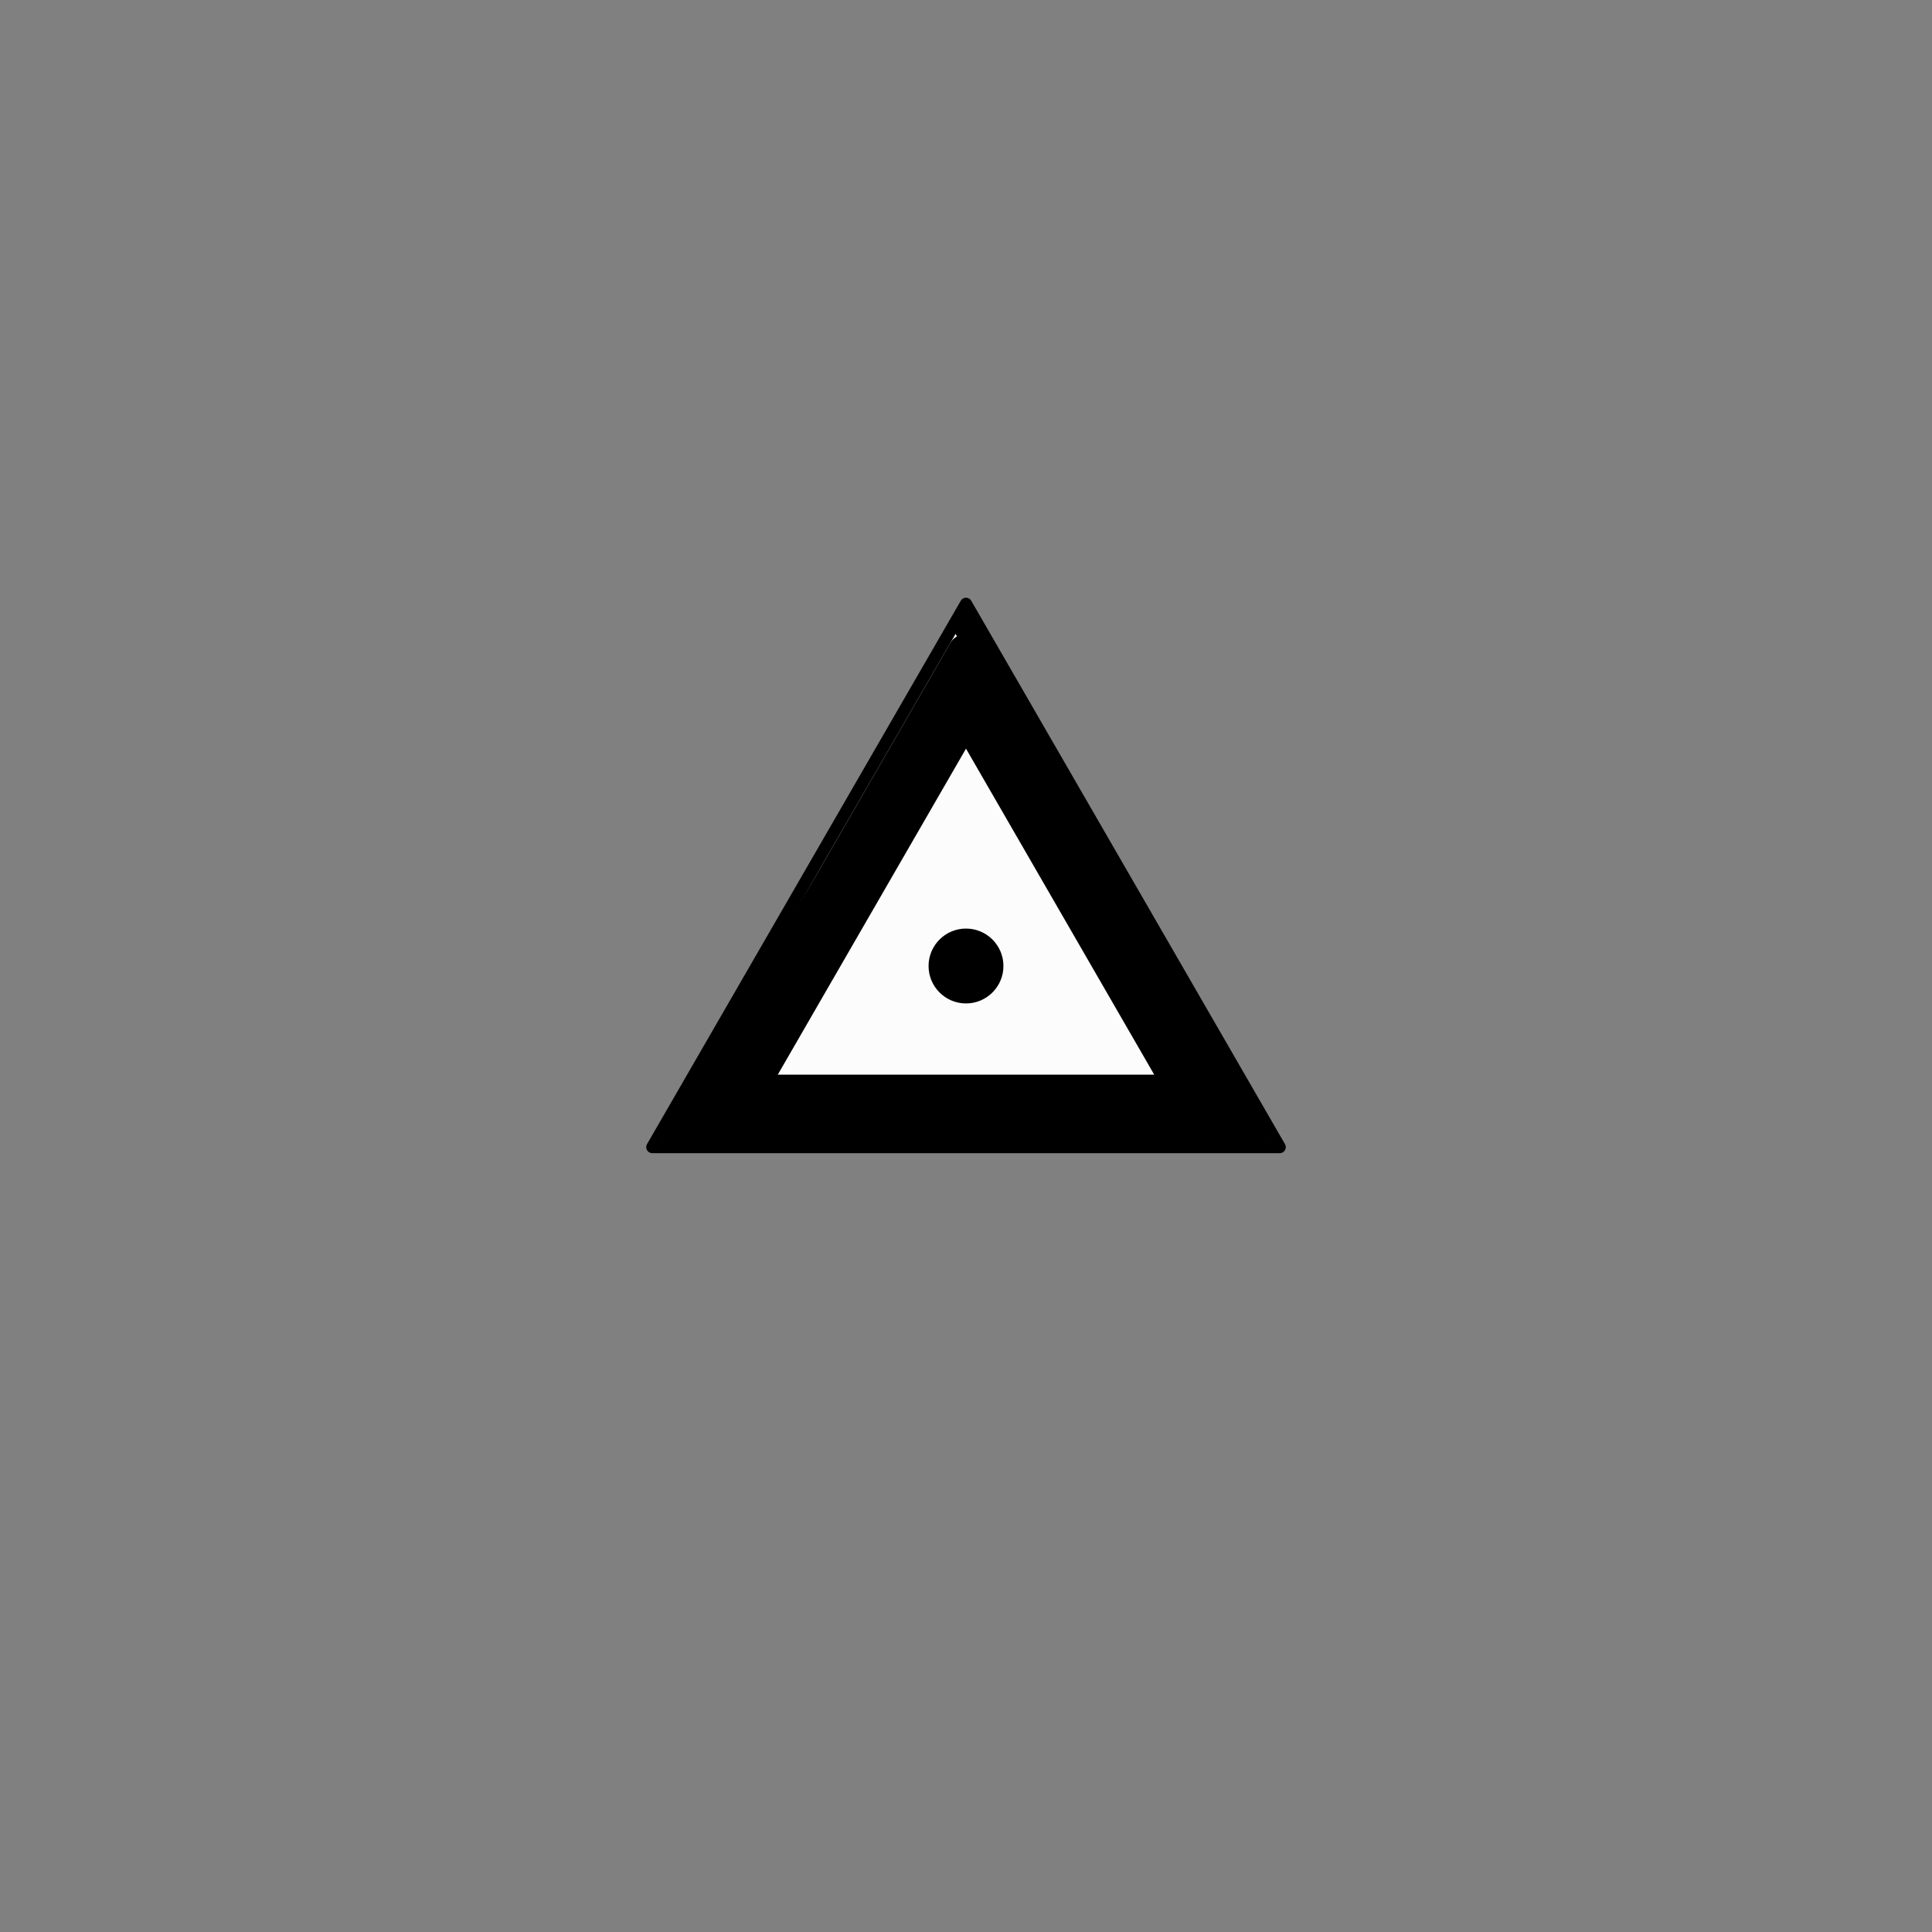 <svg xmlns="http://www.w3.org/2000/svg" width="800" height="800">
<rect width="100%" height="100%" fill="#808080" stroke="none"/>
<g fill="none"
   transform="matrix(1,0,0,-1,400,400)"
   stroke-width="10"
   stroke-linejoin="round"
   stroke-linecap="round">

<!--              -->
<!-- SIGNATUR L10 -->
<!-- ============ -->

<!-- TRIGONOMETRISCHER PUNKT -->

<g id="trigonometrischer_punkt">

<!-- Fuellung -->

<path d=
  "
    M 0,150
    L 129.91,-75
    L -129.91,-75
    L 0,150
  "
  stroke-width="1" stroke="black" fill="#fcfcfc" zx="0" zy="0" />

<!-- Kontur -->

<path d=
  "
    M 0,150
    L 129.91,-75
    L -129.91,-75
    L 0,150
  "
  stroke-width="5" stroke="black"/>

<path d=
  "
    M 0,140
    L 121.25,-70
    L -121.25,-70
    L 0,130
  "
  stroke-width="10" stroke="black"/>

<path d=
  "
    M 0,130
    L 112.58,-65
    L -112.58,-65
    L 0,130
  "
  stroke-width="15" stroke="black"/>

<path d=
  "
    M 0,115
    L 99.59,-57.5
    L -99.59,-57.5
    L 0,115
  "
  stroke-width="25" stroke="black"/>

<circle cx="0" cy="0" r="15"
 stroke-width="1" stroke="black" fill="black"/>

</g>

<!-- ENDE TRIGONOMETRISCHER PUNKT -->

</g>

</svg>
